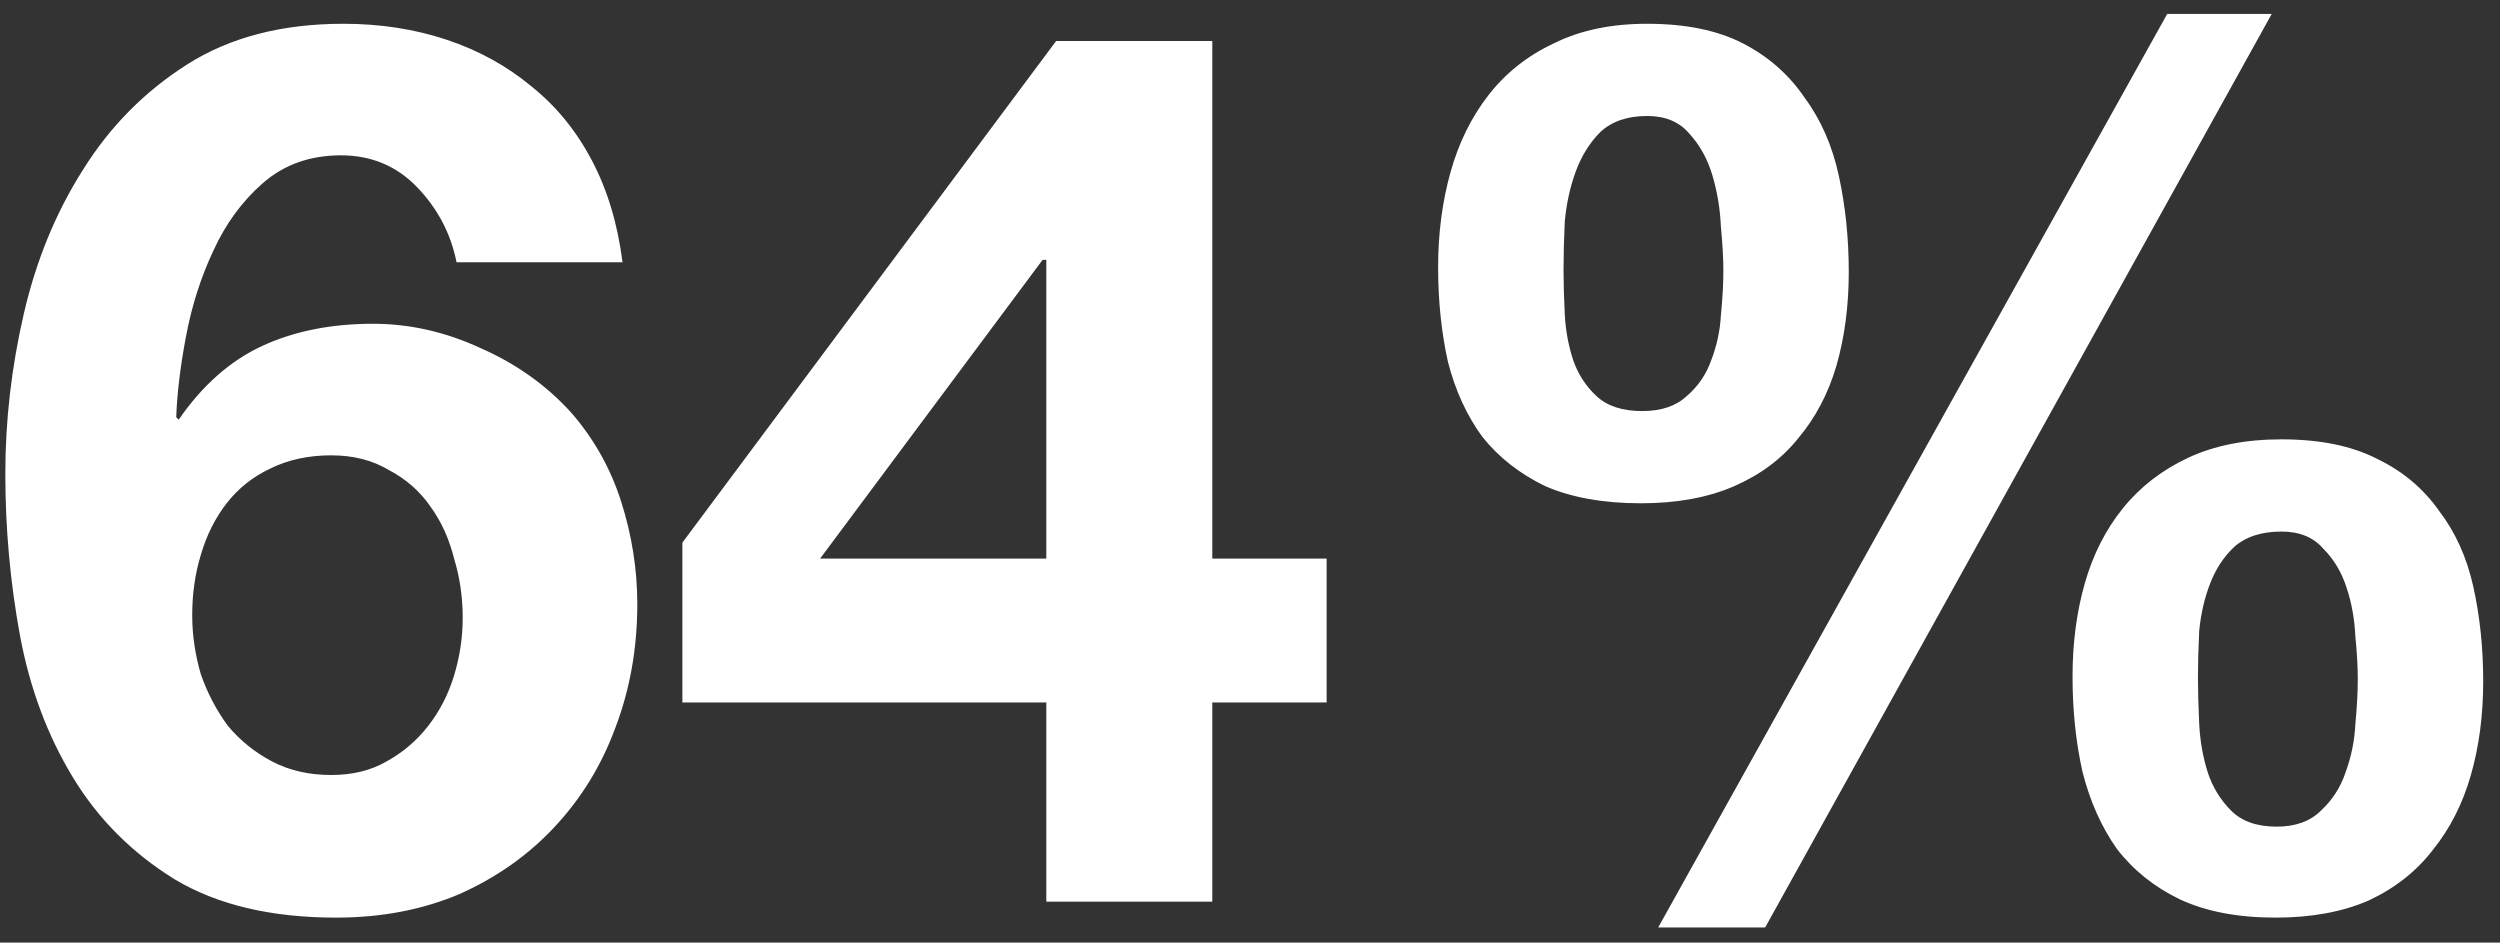 <svg width="122" height="46" viewBox="0 0 122 46" fill="none" xmlns="http://www.w3.org/2000/svg">
<rect x="0" y="0" width="122" height="46" fill="#333333" stroke="none"/>
<path d="M16.16 22.22C15.04 22.22 14.04 22.44 13.16 22.88C12.32 23.28 11.62 23.84 11.06 24.56C10.5 25.28 10.08 26.12 9.8 27.08C9.52 28 9.38 28.98 9.38 30.02C9.38 30.98 9.52 31.94 9.8 32.9C10.12 33.82 10.56 34.66 11.12 35.42C11.72 36.14 12.44 36.72 13.28 37.16C14.12 37.6 15.08 37.82 16.16 37.82C17.2 37.82 18.1 37.6 18.86 37.16C19.66 36.72 20.34 36.14 20.9 35.42C21.46 34.7 21.88 33.88 22.16 32.96C22.44 32.04 22.58 31.1 22.58 30.14C22.58 29.14 22.44 28.18 22.16 27.26C21.92 26.3 21.54 25.46 21.02 24.74C20.5 23.98 19.82 23.38 18.98 22.94C18.18 22.46 17.24 22.22 16.16 22.22ZM22.28 12.8C22 11.4 21.36 10.18 20.36 9.14C19.36 8.1 18.12 7.58 16.64 7.58C15.12 7.58 13.84 8.04 12.8 8.96C11.8 9.84 11 10.94 10.4 12.26C9.8 13.54 9.36 14.92 9.08 16.4C8.8 17.88 8.64 19.2 8.6 20.36L8.72 20.48C9.88 18.8 11.24 17.6 12.8 16.88C14.36 16.16 16.16 15.8 18.2 15.8C20 15.8 21.76 16.2 23.48 17C25.2 17.76 26.66 18.8 27.86 20.12C28.98 21.4 29.8 22.86 30.32 24.5C30.84 26.14 31.1 27.8 31.1 29.48C31.1 31.64 30.74 33.66 30.02 35.54C29.34 37.38 28.34 39 27.02 40.4C25.74 41.76 24.2 42.84 22.4 43.64C20.6 44.4 18.6 44.78 16.4 44.78C13.24 44.78 10.62 44.16 8.54 42.92C6.46 41.64 4.8 39.98 3.56 37.94C2.32 35.9 1.46 33.6 0.98 31.04C0.5 28.44 0.26 25.8 0.26 23.12C0.26 20.52 0.56 17.92 1.16 15.32C1.76 12.72 2.72 10.38 4.04 8.3C5.36 6.18 7.06 4.46 9.14 3.14C11.22 1.82 13.76 1.16 16.76 1.16C18.56 1.16 20.24 1.42 21.8 1.94C23.36 2.46 24.74 3.22 25.94 4.22C27.14 5.18 28.12 6.38 28.88 7.82C29.64 9.26 30.14 10.92 30.38 12.8H22.28ZM51.06 12.68H50.88L40.02 27.26H51.06V12.68ZM51.06 34.28H33.3V26.48L51.54 2H59.16V27.26H64.74V34.28H59.16V44H51.06V34.28ZM107.26 33.08C107.26 33.72 107.28 34.46 107.32 35.3C107.36 36.14 107.5 36.94 107.74 37.7C107.98 38.42 108.36 39.04 108.88 39.56C109.4 40.08 110.14 40.34 111.1 40.34C112.02 40.34 112.74 40.08 113.26 39.56C113.82 39.04 114.22 38.42 114.46 37.7C114.74 36.94 114.9 36.16 114.94 35.36C115.02 34.52 115.06 33.78 115.06 33.14C115.06 32.54 115.02 31.84 114.94 31.04C114.9 30.2 114.76 29.42 114.52 28.7C114.28 27.94 113.9 27.3 113.38 26.78C112.9 26.22 112.22 25.94 111.34 25.94C110.38 25.94 109.62 26.18 109.06 26.66C108.54 27.14 108.14 27.74 107.86 28.46C107.58 29.18 107.4 29.96 107.32 30.8C107.28 31.64 107.26 32.4 107.26 33.08ZM101.14 33.02C101.14 31.38 101.34 29.86 101.74 28.46C102.14 27.06 102.76 25.84 103.6 24.8C104.44 23.76 105.5 22.94 106.78 22.34C108.06 21.74 109.58 21.44 111.34 21.44C113.22 21.44 114.78 21.76 116.02 22.4C117.26 23 118.26 23.84 119.02 24.92C119.82 25.96 120.38 27.2 120.7 28.64C121.02 30.08 121.18 31.62 121.18 33.26C121.18 34.9 120.98 36.42 120.58 37.82C120.18 39.22 119.56 40.44 118.72 41.48C117.92 42.52 116.88 43.34 115.6 43.94C114.32 44.5 112.8 44.78 111.04 44.78C109.2 44.78 107.64 44.48 106.36 43.88C105.12 43.28 104.1 42.46 103.3 41.42C102.54 40.34 101.98 39.08 101.62 37.64C101.3 36.2 101.14 34.66 101.14 33.02ZM105.76 0.68H110.86L86.14 45.26H80.92L105.76 0.68ZM76.3 13.16C76.3 13.8 76.32 14.52 76.36 15.32C76.4 16.12 76.54 16.88 76.78 17.6C77.02 18.28 77.4 18.86 77.92 19.34C78.44 19.82 79.18 20.06 80.14 20.06C81.06 20.06 81.78 19.82 82.3 19.34C82.86 18.86 83.26 18.28 83.5 17.6C83.78 16.88 83.94 16.14 83.98 15.38C84.06 14.58 84.1 13.86 84.1 13.22C84.1 12.62 84.06 11.9 83.98 11.06C83.94 10.18 83.8 9.34 83.56 8.54C83.32 7.74 82.94 7.06 82.42 6.5C81.94 5.94 81.26 5.66 80.38 5.66C79.42 5.66 78.66 5.92 78.1 6.44C77.58 6.96 77.18 7.6 76.9 8.36C76.62 9.12 76.44 9.94 76.36 10.82C76.32 11.7 76.3 12.48 76.3 13.16ZM70.18 13.04C70.18 11.4 70.38 9.86 70.78 8.42C71.18 6.98 71.8 5.72 72.64 4.64C73.48 3.56 74.54 2.72 75.82 2.12C77.1 1.48 78.62 1.16 80.38 1.16C82.26 1.16 83.82 1.48 85.06 2.12C86.3 2.76 87.3 3.64 88.06 4.76C88.86 5.84 89.42 7.12 89.74 8.6C90.06 10.08 90.22 11.64 90.22 13.28C90.22 14.92 90.02 16.44 89.62 17.84C89.22 19.2 88.6 20.38 87.76 21.38C86.96 22.38 85.92 23.16 84.64 23.72C83.36 24.28 81.84 24.56 80.08 24.56C78.24 24.56 76.68 24.28 75.4 23.72C74.16 23.12 73.14 22.32 72.34 21.32C71.58 20.28 71.02 19.06 70.66 17.66C70.34 16.22 70.18 14.68 70.18 13.04Z" fill="white"/>
</svg>

